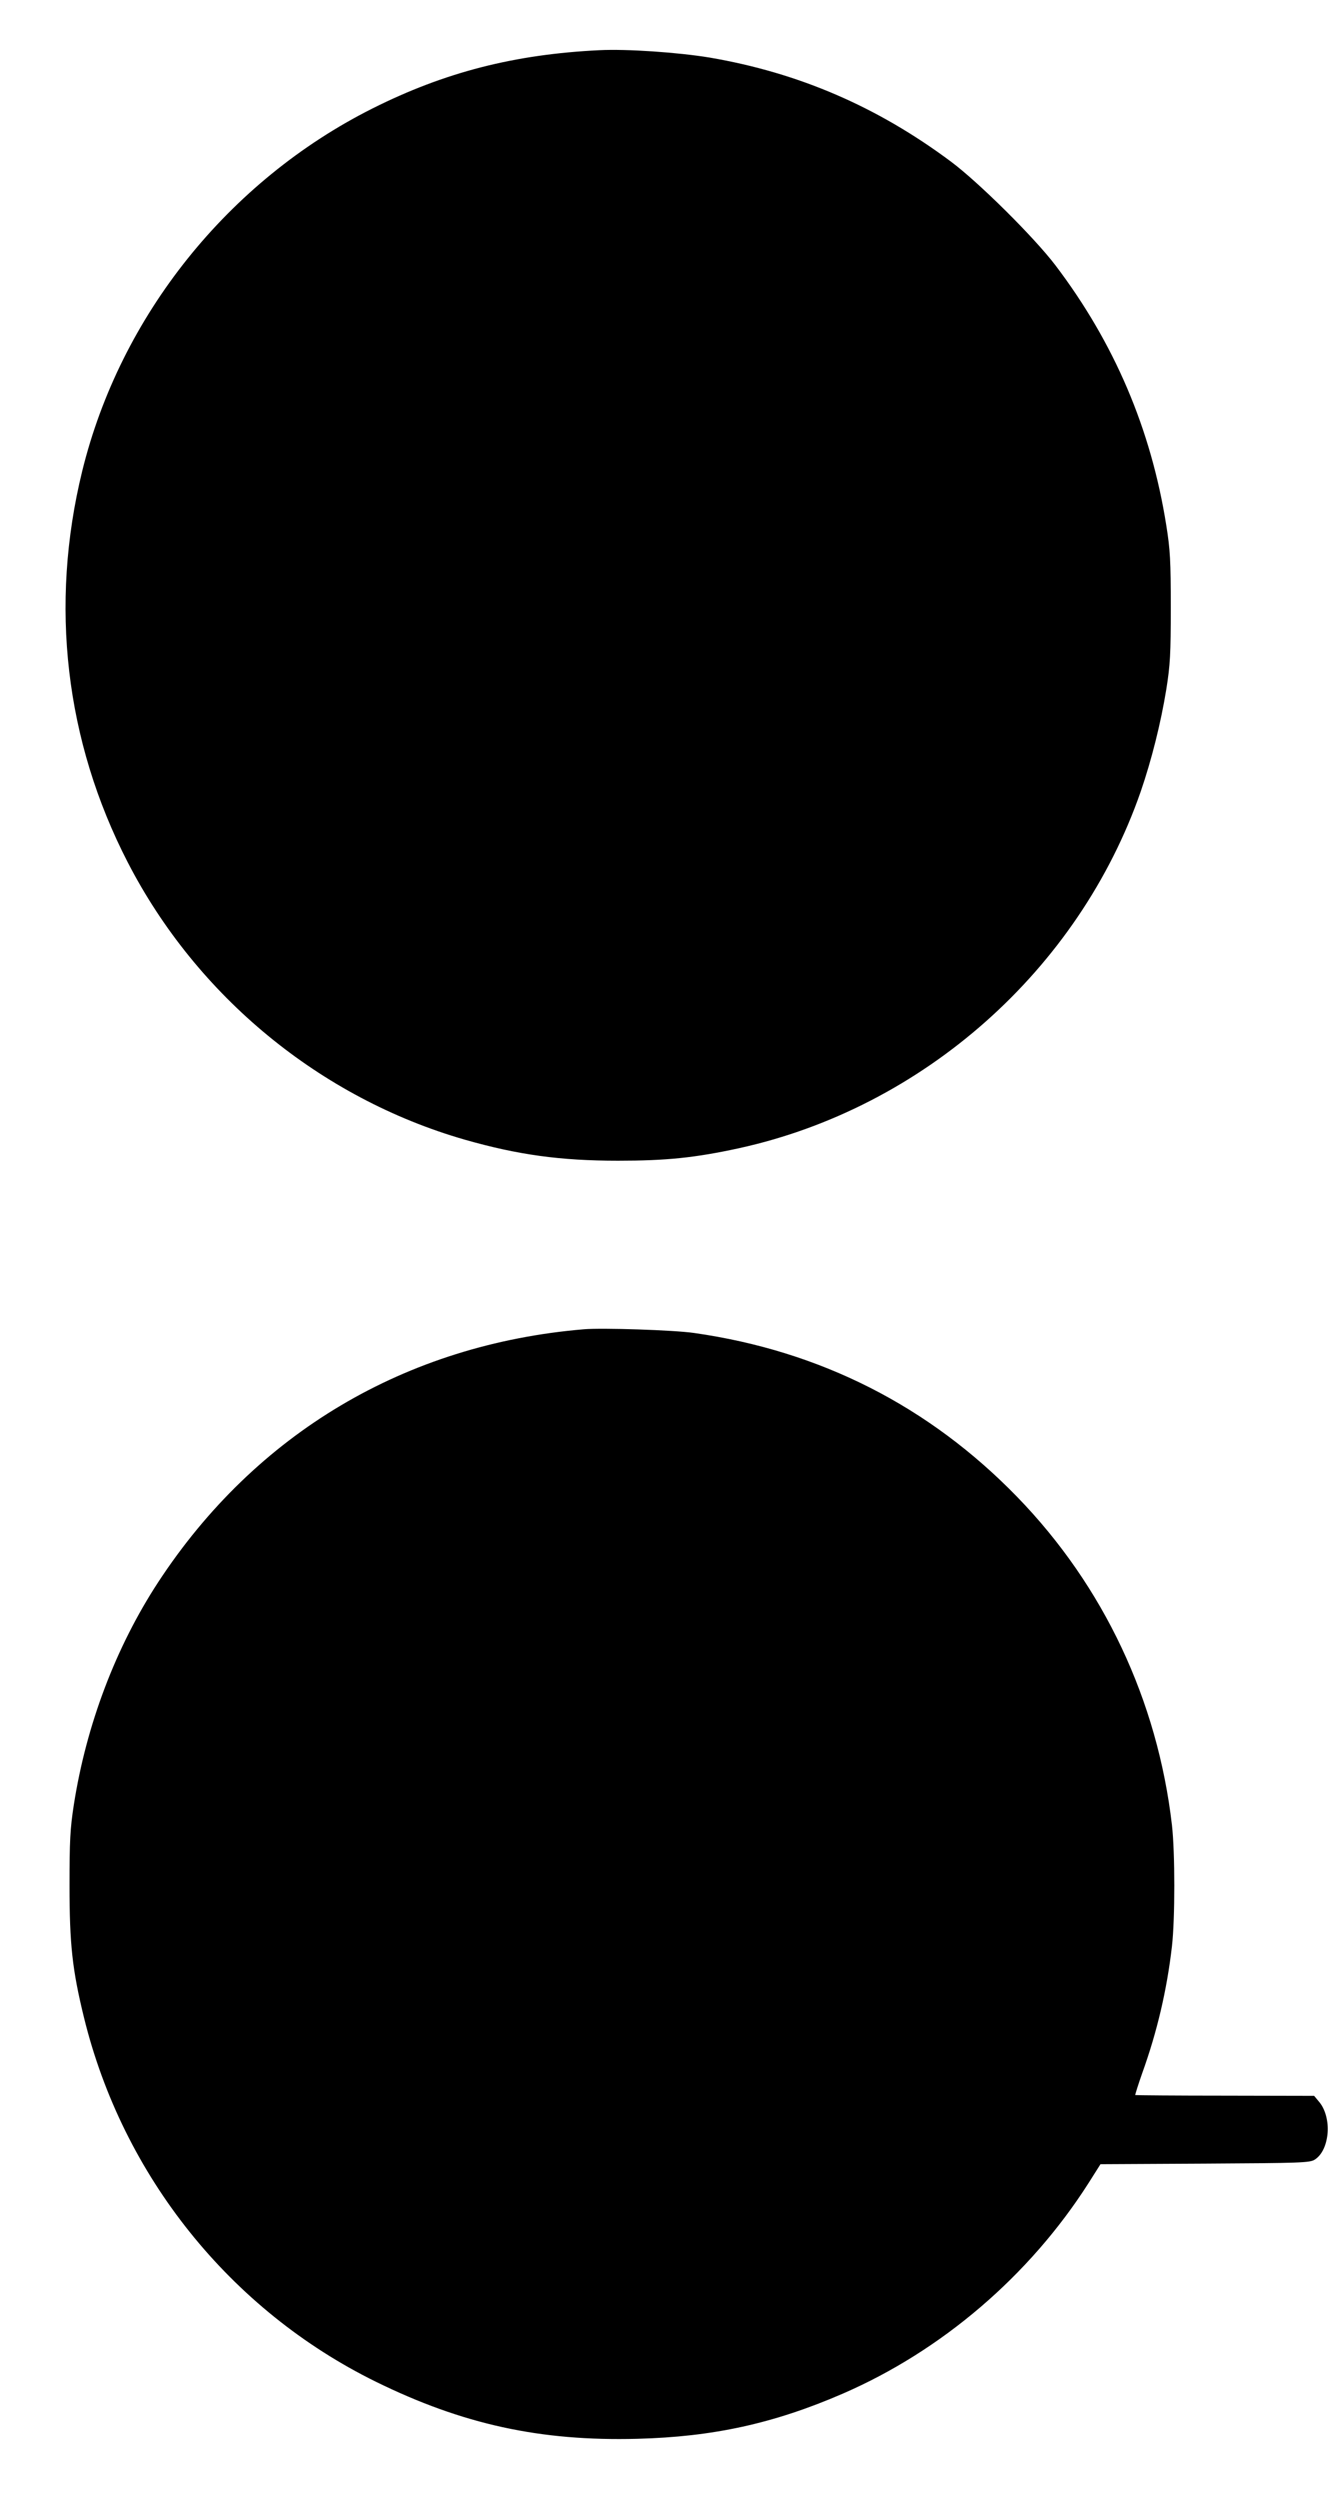 <?xml version="1.0" standalone="no"?>
<!DOCTYPE svg PUBLIC "-//W3C//DTD SVG 20010904//EN"
 "http://www.w3.org/TR/2001/REC-SVG-20010904/DTD/svg10.dtd">
<svg version="1.0" xmlns="http://www.w3.org/2000/svg"
 width="680pt" height="1280pt" viewBox="0 0 680 1280"
 preserveAspectRatio="xMidYMid meet">
<g transform="translate(0,1280) scale(0.1,-0.1)"
fill="#000000" stroke="none">
<path d="M3070 12543 c-436 -21 -793 -113 -1162 -298 -739 -371 -1292 -1062
-1487 -1857 -168 -686 -87 -1382 233 -2003 354 -687 986 -1207 1725 -1420 273
-78 490 -108 786 -108 247 0 394 15 619 64 944 207 1740 914 2057 1826 56 163
103 351 131 523 20 126 23 181 23 420 0 238 -3 295 -23 420 -78 493 -266 934
-568 1332 -108 142 -391 423 -534 530 -378 282 -780 455 -1235 533 -163 27
-427 45 -565 38z"/>
<path d="M2990 5994 c-914 -77 -1681 -533 -2180 -1295 -217 -332 -368 -730
-432 -1140 -19 -123 -22 -184 -22 -414 0 -299 14 -430 74 -675 199 -812 749
-1498 1495 -1865 444 -218 841 -305 1338 -292 387 10 699 78 1052 231 507 220
956 604 1258 1077 l62 98 535 3 c491 3 538 4 563 21 77 50 89 216 21 296 l-25
30 -456 1 c-251 0 -458 2 -460 3 -1 2 15 53 36 113 75 208 126 423 152 649 16
141 16 478 0 620 -74 639 -350 1224 -791 1679 -452 466 -1009 749 -1656 841
-104 15 -469 27 -564 19z"/>
</g>
</svg>
